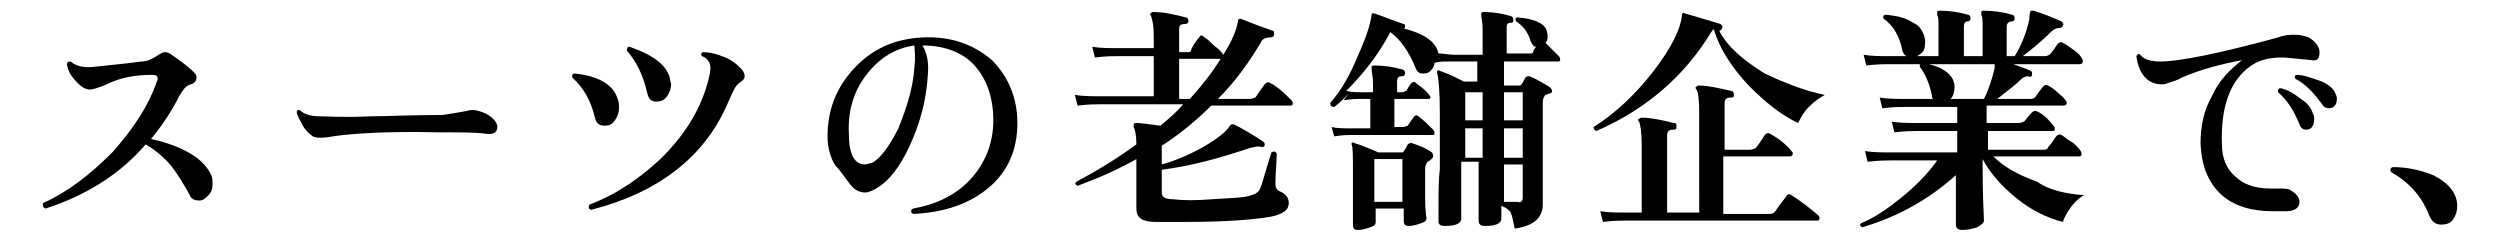 <?xml version="1.0" encoding="utf-8"?>
<!-- Generator: Adobe Illustrator 26.2.1, SVG Export Plug-In . SVG Version: 6.00 Build 0)  -->
<svg version="1.1" id="レイヤー_1" xmlns="http://www.w3.org/2000/svg" xmlns:xlink="http://www.w3.org/1999/xlink" x="0px"
	 y="0px" viewBox="0 0 187 18" style="enable-background:new 0 0 187 18;" xml:space="preserve">
<g id="a">
</g>
<g id="b">
	<g id="c">
		<path d="M15.7,12.9c0.2,0.3,0.2,0.6,0.2,0.9s-0.1,0.6-0.3,0.8s-0.4,0.4-0.7,0.4s-0.6-0.1-0.7-0.4c-0.5-0.9-1-1.7-1.4-2.2
			c-0.5-0.6-1.2-1.2-1.9-1.6C9,13,6.5,14.6,3.4,15.6c-0.2-0.1-0.2-0.2-0.2-0.4c1.8-0.8,3.5-2.1,5.2-3.8c1.6-1.8,2.7-3.5,3.3-5.2
			c0-0.1,0.1-0.2,0.1-0.3c0-0.2-0.1-0.3-0.4-0.3C10.1,5.6,9,5.8,8,6.3C7.3,6.6,6.9,6.7,6.7,6.7c-0.3,0-0.6-0.2-0.9-0.5
			C5.4,5.8,5.1,5.4,5,4.8c0-0.2,0.2-0.2,0.3-0.2C5.6,4.9,6.2,5.1,7,5c0.9-0.1,2.1-0.2,3.6-0.4c0.4,0,0.8-0.2,1.1-0.4
			c0.3-0.2,0.5-0.3,0.6-0.3c0.1,0,0.2,0,0.4,0.1c0.7,0.5,1.3,0.9,1.8,1.4c0.1,0.1,0.2,0.2,0.2,0.4c0,0.2-0.1,0.4-0.4,0.5
			c-0.4,0.1-0.6,0.4-0.9,0.9c-0.6,1.2-1.3,2.2-2.1,3.2C13.6,10.9,15.1,11.8,15.7,12.9L15.7,12.9z"/>
		<path d="M36.9,8.9c0.2,0.2,0.3,0.4,0.3,0.6c0,0.4-0.3,0.6-0.9,0.5c-0.7-0.1-1.8-0.1-3.4-0.1c-4-0.1-6.7,0.1-8,0.3
			c-0.5,0.1-0.8,0.1-0.9,0.1c-0.2,0-0.4,0-0.6-0.1c-0.3-0.2-0.6-0.5-0.8-0.9s-0.4-0.7-0.4-0.9c0-0.1,0-0.1,0-0.1
			c0.1-0.1,0.2-0.1,0.3,0c0.2,0.2,0.7,0.4,1.4,0.4c0.6,0,1.9,0.1,3.8,0c1.2,0,3-0.1,5.4-0.1c0.7-0.1,1.3-0.2,1.8-0.3
			c0.3-0.1,0.6-0.1,0.9,0C36.2,8.4,36.6,8.6,36.9,8.9z"/>
		<path d="M46.2,7.4c0.1,0.2,0.1,0.4,0.1,0.7c0,0.3-0.1,0.6-0.3,0.9c-0.2,0.3-0.4,0.4-0.8,0.4c-0.4,0-0.6-0.2-0.7-0.6
			c-0.3-1.3-0.9-2.3-1.7-3c0-0.2,0-0.3,0.2-0.3C44.9,5.7,45.9,6.4,46.2,7.4L46.2,7.4z M55.4,5.1c0.2,0.2,0.3,0.4,0.3,0.6
			S55.6,6,55.3,6.2s-0.5,0.7-0.9,1.6c-1.7,3.9-5.1,6.6-10.2,7.9c-0.2-0.1-0.2-0.2-0.1-0.4c2.1-0.8,3.8-2,5.4-3.5
			c1.6-1.6,2.8-3.4,3.4-5.5c0.2-0.7,0.3-1.2,0.2-1.5c-0.1-0.3-0.3-0.5-0.6-0.6c-0.1-0.2,0-0.3,0.1-0.3C53,3.9,53.5,4,54,4.2
			C54.6,4.4,55,4.7,55.4,5.1L55.4,5.1z M50.1,5.8c0,0.2,0.1,0.4,0.1,0.5c0,0.3-0.1,0.6-0.3,0.9c-0.2,0.3-0.5,0.4-0.8,0.4
			c-0.4,0-0.6-0.2-0.7-0.7c-0.3-1.3-0.8-2.3-1.5-3.1c0-0.2,0-0.3,0.2-0.3C48.8,4.1,49.8,4.8,50.1,5.8L50.1,5.8z"/>
		<path d="M76.1,9.2c0,2-0.7,3.6-2.1,4.8s-3.3,1.9-5.7,2c-0.2-0.1-0.2-0.3,0-0.4c1.7-0.3,3.2-1,4.3-2.2c1.1-1.2,1.7-2.7,1.7-4.4
			c0-1.7-0.5-3.1-1.4-4.1S70.6,3.4,69,3.4c0.3,0.5,0.5,1.2,0.4,2.2C69.3,7.5,68.8,9.3,68,11c-0.7,1.5-1.5,2.5-2.3,3
			c-0.3,0.2-0.7,0.4-1,0.4c-0.4,0-0.8-0.2-1.1-0.6c-0.4-0.5-0.7-1-1.1-1.4c-0.4-0.6-0.6-1.4-0.6-2.2c0-1.9,0.6-3.6,2-5.1
			s3.1-2.2,5.1-2.3c2.1-0.1,3.8,0.5,5.2,1.7C75.4,5.7,76.1,7.3,76.1,9.2L76.1,9.2z M68.4,5c0.1-0.8,0-1.3,0-1.6
			c-1.4,0.2-2.6,0.9-3.6,2.2c-1,1.3-1.4,2.8-1.3,4.5c0,1.4,0.4,2.2,1.2,2.2c0.2,0,0.3-0.1,0.5-0.1c0.6-0.3,1.3-1.2,2-2.6
			C67.8,8.1,68.3,6.6,68.4,5L68.4,5z"/>
		<path d="M96.6,7.5c0.1,0.1,0.1,0.2,0.1,0.2c0,0.2-0.1,0.2-0.2,0.2h-5.9c-1.1,1.1-2.3,2.1-3.7,3v1.4C88,12,89.1,11.5,90,11
			c1-0.6,1.7-1.1,2-1.6c0.1-0.1,0.1-0.1,0.1-0.1c0.1,0,0.1,0,0.2,0c0.8,0.4,1.6,0.9,2.2,1.3c0.1,0.1,0.1,0.1,0.1,0.3
			c-0.1,0.1-0.1,0.1-0.2,0.1c-0.3-0.1-0.6,0-1,0.1c-2.1,0.7-4.2,1.3-6.5,1.6v1.7c0,0.3,0.2,0.5,0.8,0.5c0.8,0.1,1.8,0.1,3,0
			c1.5-0.1,2.4-0.1,2.9-0.3c0.4-0.1,0.6-0.3,0.7-0.6c0.1-0.2,0.3-1,0.8-2.6c0.2-0.1,0.3-0.1,0.4,0.1c0,0.6-0.1,1.4-0.1,2.3
			c0,0.2,0.1,0.4,0.3,0.5c0.5,0.2,0.7,0.5,0.7,0.9c0,0.5-0.4,0.8-1.3,1c-1.1,0.2-3.2,0.4-6.3,0.4c-1,0-1.8,0-2.4,0
			c-0.5,0-0.8-0.1-1-0.2c-0.3-0.2-0.4-0.4-0.4-0.9l0-3.6c-1.4,0.8-2.8,1.4-4.4,2c-0.2-0.1-0.2-0.2-0.1-0.3c1.5-0.8,3-1.7,4.5-2.8
			c0-0.7-0.1-1.1-0.2-1.3c0-0.1,0-0.2,0-0.2c0-0.1,0.1-0.1,0.2-0.1c0.4,0,0.9,0.1,1.8,0.2c0.6-0.5,1.2-1,1.7-1.6h-6.2
			c-0.3,0-0.9,0-1.7,0.1l-0.2-0.8c0.6,0.1,1.3,0.1,1.9,0.1h4v-3h-2.7c-0.3,0-0.9,0-1.7,0.1l-0.2-0.8c0.6,0.1,1.3,0.1,1.9,0.1h2.7
			V2.6c0-0.7-0.1-1.1-0.2-1.4c-0.1-0.1-0.1-0.2,0-0.2c0-0.1,0.1-0.1,0.2-0.1c0.8,0,1.6,0.2,2.4,0.4c0.1,0,0.2,0.1,0.2,0.3
			c0,0.1-0.1,0.2-0.3,0.2c-0.3,0-0.4,0.1-0.4,0.4v1.7h0.6c0.2,0,0.3,0,0.3-0.2c0.2-0.4,0.4-0.7,0.6-0.9c0.1-0.2,0.2-0.2,0.4,0
			c0.2,0.1,0.4,0.3,0.7,0.6c0.4,0.3,0.6,0.5,0.7,0.7c0.7-1.1,1-1.9,1.1-2.5c0-0.2,0.1-0.2,0.2-0.2c1,0.4,1.8,0.7,2.4,0.9
			c0.1,0,0.1,0.1,0.1,0.3c0,0.1-0.1,0.2-0.3,0.2c-0.3,0-0.6,0.1-0.7,0.4c-0.9,1.5-1.9,2.9-3.2,4.2h2.4c0.2,0,0.3-0.1,0.4-0.1
			c0.2-0.3,0.4-0.6,0.7-1c0.1-0.1,0.2-0.2,0.4-0.1C95.6,6.5,96.1,7,96.6,7.5L96.6,7.5z M91.3,4.4h-3.1v3H89
			C89.9,6.4,90.7,5.4,91.3,4.4z"/>
		<path d="M116.6,4.2c0.1,0.1,0.1,0.2,0.1,0.3c0,0.1-0.1,0.1-0.2,0.1h-4v1.8h1.1c0.1,0,0.2,0,0.2-0.1c0.1-0.1,0.2-0.3,0.3-0.5
			c0.1-0.1,0.2-0.1,0.3-0.1c0.5,0.2,1,0.5,1.5,0.8c0.1,0.1,0.2,0.2,0.2,0.3c0,0.1-0.1,0.2-0.2,0.2s-0.2,0.1-0.3,0.1
			c-0.1,0.1-0.2,0.3-0.2,0.5v3.1c0,0.8,0,1.8,0,2.9c0,1.2,0,1.8,0,1.7c0,1-0.7,1.6-2.1,1.8c-0.1-0.5-0.2-1-0.3-1.2
			c-0.1-0.2-0.4-0.4-0.7-0.5l0,1c0,0.1-0.1,0.3-0.4,0.4s-0.6,0.1-0.9,0.1c-0.2,0-0.4-0.1-0.4-0.4c0,0.1,0-0.5,0-1.6
			c0-1.2,0-2.1,0-2.8h-1.3v4.3c0,0.1-0.1,0.3-0.4,0.4c-0.3,0.1-0.6,0.1-0.9,0.1c-0.2,0-0.4-0.1-0.4-0.3c0,0,0-0.4,0-1.2
			c0-0.9,0-1.9,0.1-2.8c0-1.4,0-2.7,0-4.1c0-1.7-0.1-2.7-0.2-3c0-0.1,0-0.1,0-0.2c0,0,0.1-0.1,0.2,0c0.6,0.2,1.2,0.5,1.8,0.8h1V4.6
			h-2.1c-0.4,0-0.8,0-1.1,0.1c0,0.2-0.1,0.4-0.3,0.6c-0.2,0.2-0.4,0.2-0.6,0.2c-0.2,0-0.4-0.1-0.5-0.4c-0.5-1.2-1.1-2.1-1.9-2.7
			c-0.9,1.7-2,3.1-3.3,4.4c0.4,0.1,0.8,0.1,1.2,0.1h0.8V6.3c0-0.6-0.1-0.9-0.1-1.1c0-0.1,0-0.1,0-0.2c0-0.1,0.1-0.1,0.2-0.1
			c0.7,0,1.4,0.1,2.1,0.3c0.1,0,0.2,0.1,0.2,0.3c0,0.1-0.1,0.2-0.2,0.2c-0.3,0-0.4,0.1-0.4,0.4v0.8h0.4c0.1,0,0.2-0.1,0.3-0.1
			c0.1-0.2,0.2-0.4,0.4-0.6c0.1-0.1,0.2-0.1,0.3,0c0.4,0.3,0.8,0.6,1,0.9c0.1,0.1,0.1,0.2,0.1,0.2c0,0.1-0.1,0.1-0.2,0.1h-2.5v2.1
			h0.7c0.1,0,0.2-0.1,0.3-0.1c0.2-0.3,0.4-0.6,0.5-0.7c0.1-0.1,0.2-0.1,0.3,0c0.4,0.3,0.8,0.7,1.1,1c0.1,0.1,0.1,0.2,0.1,0.3
			c0,0.1-0.1,0.1-0.2,0.1h-6.1c-0.2,0-0.6,0-1.2,0.1l-0.2-0.7c0.4,0.1,0.9,0.1,1.4,0.1h1.5V7.4h-0.8c-0.2,0-0.6,0-1.2,0.1L100.9,7
			c-0.4,0.4-0.7,0.7-1.1,1c-0.2,0-0.3-0.1-0.3-0.3c0.8-0.9,1.5-2.1,2.1-3.6c0.6-1.3,0.9-2.3,1-3c0-0.1,0-0.1,0.1-0.1
			c0,0,0.1,0,0.1,0c0.6,0.2,1.3,0.5,2.2,0.8c0.1,0,0.1,0.1,0.1,0.2c0,0.1-0.1,0.2-0.2,0.1c1.6,0.4,2.5,1,2.7,1.9
			c0.4,0,0.8,0.1,1.2,0.1h2.1V2.2c0-0.5-0.1-0.9-0.1-1c0-0.1,0-0.1,0-0.2c0-0.1,0.1-0.1,0.2-0.1c0.7,0,1.3,0.1,2,0.3
			c0.1,0,0.2,0.1,0.2,0.3s-0.1,0.2-0.2,0.2c-0.2,0-0.3,0.1-0.3,0.3v2h1.7c0.2,0,0.3,0,0.3-0.2c0,0,0.1-0.2,0.2-0.3
			c-0.2,0-0.3-0.2-0.4-0.4c-0.2-0.7-0.6-1.2-1.1-1.5c-0.1-0.2,0-0.3,0.1-0.3c1.2,0.1,2,0.4,2.2,1c0.1,0.4,0.1,0.7-0.1,0.9
			C116,3.6,116.3,3.9,116.6,4.2L116.6,4.2z M107.1,11.4c0.1,0.1,0.1,0.2,0.1,0.3c0,0.1-0.1,0.2-0.4,0.4c-0.1,0.1-0.2,0.3-0.2,0.5
			c0,0.5,0,1.2,0,2.2c0,1,0.1,1.5,0.1,1.5c0,0.2-0.1,0.3-0.4,0.4c-0.3,0.1-0.6,0.2-0.9,0.2c-0.3,0-0.4-0.1-0.4-0.4v-0.9h-2.1v1
			c0,0.2-0.1,0.3-0.4,0.4s-0.6,0.2-0.9,0.2c-0.3,0-0.4-0.1-0.4-0.4c0,0.1,0-0.3,0-1.3c0-0.9,0-1.8,0-2.6c0-1.2,0-1.9-0.1-2.1
			c0-0.1,0-0.1,0-0.1s0.1-0.1,0.2,0c0.7,0.2,1.3,0.5,1.8,0.7h1.7c0.1,0,0.2,0,0.2-0.1c0.1-0.1,0.2-0.3,0.3-0.5
			c0.1-0.1,0.2-0.1,0.3-0.1C106.2,10.9,106.7,11.1,107.1,11.4L107.1,11.4z M104.9,15.1v-3.2h-2.1v3.2H104.9z M110.9,9.1V6.9h-1.3
			v2.1H110.9z M110.9,11.8V9.6h-1.3v2.2H110.9z M113.9,9.1V6.9h-1.4v2.1H113.9z M113.9,11.8V9.6h-1.4v2.2H113.9z M113.9,14.8v-2.5
			h-1.4c0,0.7,0,1.7,0,2.8c0.5,0,0.8,0,1,0C113.8,15.2,113.9,15,113.9,14.8L113.9,14.8z"/>
		<path d="M136.5,7.1c-0.4,0.2-0.8,0.5-1.2,0.9c-0.4,0.4-0.6,0.8-0.8,1.2c-1.3-0.6-2.5-1.6-3.7-2.8c-1.3-1.4-2.2-2.8-2.6-4.2
			c-0.1,0-0.1,0.1-0.2,0.2c-2,3.3-4.9,5.8-8.6,7.4c-0.2-0.1-0.2-0.2-0.2-0.3c1.6-1,3.1-2.4,4.5-4.2c1.3-1.7,2-3.1,2.1-4.1
			c0-0.2,0.1-0.3,0.2-0.2c1.1,0.3,2,0.6,2.7,0.8c0.1,0.1,0.2,0.2,0.1,0.3c0,0.1-0.1,0.2-0.2,0.2c0.6,1.2,1.8,2.2,3.4,3.2
			C133.5,6.2,135,6.8,136.5,7.1L136.5,7.1z M136,16.1c0.1,0.1,0.1,0.2,0.1,0.2c0,0.2-0.1,0.2-0.2,0.2h-14.3c-0.3,0-0.9,0-1.7,0.1
			l-0.2-0.8c0.6,0.1,1.3,0.1,1.9,0.1h1.2v-5c0-1-0.1-1.6-0.2-1.8c-0.1-0.1-0.1-0.2,0-0.2c0,0,0.1-0.1,0.2-0.1c0.7,0,1.6,0.2,2.4,0.4
			c0.2,0,0.2,0.1,0.2,0.3c0,0.2-0.1,0.2-0.3,0.2c-0.3,0-0.4,0.2-0.4,0.4v5.8h2.4V8.4c0-1-0.1-1.6-0.2-1.7c-0.1-0.1-0.1-0.2,0-0.2
			c0-0.1,0.1-0.1,0.2-0.1c0.7,0,1.5,0.2,2.4,0.4c0.1,0,0.2,0.1,0.2,0.3c0,0.2-0.1,0.2-0.3,0.2c-0.3,0-0.4,0.2-0.4,0.4v3.5h1.9
			c0.2,0,0.3-0.1,0.4-0.1c0.1-0.1,0.4-0.5,0.7-1c0.1-0.1,0.2-0.2,0.4-0.1c0.7,0.4,1.2,0.8,1.6,1.3c0.1,0.1,0.1,0.1,0.1,0.2
			c0,0.1-0.1,0.2-0.2,0.2h-5v4.3h3.5c0.2,0,0.3-0.1,0.4-0.2c0.3-0.5,0.6-0.8,0.8-1.1c0.1-0.2,0.3-0.2,0.4-0.1
			C134.8,15.1,135.4,15.6,136,16.1L136,16.1z"/>
		<path d="M155.9,14.6c-0.4,0.2-0.7,0.5-1,0.9s-0.5,0.8-0.6,1.1c-1.2-0.3-2.4-0.9-3.5-1.8c-1.1-0.9-1.9-1.8-2.5-2.9v0.6
			c0,0.6,0,1.9,0.1,4c0,0.2-0.2,0.3-0.5,0.5c-0.3,0.1-0.7,0.2-1.1,0.2c-0.3,0-0.5-0.1-0.5-0.4l0-1.4c0-1,0-1.8,0-2.3
			c-2,1.8-4.3,3.1-7,3.9c-0.2-0.1-0.2-0.2-0.1-0.3c1-0.4,2-1.1,3-1.9c1.1-0.9,2-1.8,2.7-2.8h-3.5c-0.3,0-0.9,0-1.7,0.1l-0.2-0.8
			c0.6,0.1,1.3,0.1,1.9,0.1h5V9.8h-3c-0.3,0-0.9,0-1.7,0.1l-0.2-0.8c0.6,0.1,1.3,0.1,1.9,0.1h3V8h-3.9c-0.3,0-0.9,0-1.7,0.1
			l-0.2-0.8c0.6,0.1,1.3,0.1,1.9,0.1h2.1c-0.1-0.1-0.1-0.2-0.1-0.3c-0.2-0.9-0.5-1.6-0.9-2.1c0-0.1,0-0.1,0-0.2h-2.3
			c-0.3,0-0.9,0-1.7,0.1l-0.2-0.8c0.6,0.1,1.3,0.1,1.9,0.1h3.7V2c0-0.4,0-0.7-0.1-0.9c0-0.1,0-0.1,0-0.2c0-0.1,0.1-0.1,0.2-0.1
			c0.7,0,1.4,0.1,2.1,0.3c0.1,0,0.2,0.1,0.2,0.3c0,0.1-0.1,0.2-0.2,0.2c-0.2,0-0.3,0.1-0.3,0.4v2.2h1.4V2c0-0.4,0-0.7-0.1-0.9
			c0-0.1,0-0.1,0-0.2c0-0.1,0.1-0.1,0.2-0.1c0.7,0,1.4,0.1,2.1,0.3c0.1,0,0.2,0.1,0.2,0.3c0,0.1-0.1,0.2-0.2,0.2
			c-0.2,0-0.4,0.1-0.4,0.4v2.2h0.6c0.5-0.8,0.9-1.8,1.1-2.8c0-0.2,0-0.4,0.1-0.6c0,0,0.1,0,0.2,0c0.7,0.2,1.4,0.5,2.1,0.8
			c0.1,0.1,0.2,0.2,0.1,0.3c0,0.1-0.1,0.2-0.3,0.2c-0.2,0-0.4,0.1-0.6,0.3c-0.6,0.6-1.3,1.2-2.1,1.8h1.7c0.1,0,0.3-0.1,0.3-0.1
			c0.2-0.2,0.4-0.5,0.6-0.8c0.1-0.1,0.2-0.2,0.4-0.1c0.2,0.1,0.5,0.3,0.9,0.6c0.4,0.3,0.6,0.6,0.6,0.8c0,0.1-0.1,0.2-0.2,0.2h-5
			c0.5,0.2,0.9,0.3,1.3,0.5c0.1,0.1,0.1,0.1,0.1,0.3c0,0.1-0.1,0.2-0.3,0.1c-0.2,0-0.4,0.1-0.6,0.3c-0.5,0.5-1.1,0.9-1.7,1.4h2.5
			c0.2,0,0.3-0.1,0.3-0.1c0.1-0.1,0.2-0.3,0.6-0.8c0.1-0.1,0.2-0.2,0.4-0.1c0.2,0.1,0.5,0.3,0.8,0.6c0.4,0.3,0.6,0.6,0.6,0.7
			s-0.1,0.2-0.2,0.2h-5.8v1.3h2.4c0.2,0,0.3-0.1,0.4-0.1c0.1-0.1,0.3-0.4,0.6-0.7c0.1-0.1,0.2-0.1,0.3-0.1c0.5,0.2,0.9,0.6,1.3,1.1
			c0.1,0.1,0.1,0.2,0.1,0.3c0,0.1-0.1,0.1-0.2,0.1h-4.8v1.4h4.2c0.2,0,0.3-0.1,0.3-0.2c0.2-0.2,0.4-0.5,0.6-0.8
			c0.1-0.1,0.2-0.2,0.4-0.1c0.2,0.1,0.5,0.4,0.9,0.6c0.4,0.4,0.6,0.6,0.6,0.8s-0.1,0.2-0.2,0.2h-6.4c0.8,0.8,1.9,1.4,3.3,1.9
			C153.2,14.2,154.5,14.5,155.9,14.6L155.9,14.6z M144,3c0,0.3,0,0.7-0.2,0.9s-0.5,0.4-0.8,0.4c-0.4,0-0.6-0.2-0.7-0.5
			c-0.2-1.1-0.7-1.9-1.4-2.4c-0.1-0.2,0-0.3,0.2-0.3c0.8,0.1,1.4,0.2,2,0.6C143.6,1.9,143.9,2.4,144,3L144,3z M149.2,4.8h-4.9
			c1.2,0.3,1.9,0.9,1.9,1.7c0,0.4-0.1,0.7-0.3,0.9h2.5c0.4-0.8,0.6-1.5,0.8-2.3C149.2,5,149.2,4.9,149.2,4.8L149.2,4.8z"/>
		<path d="M172.9,4.5c-1.1-0.1-1.8-0.2-2.2-0.2c-1,0-1.7,0.2-2.3,0.6c-1.6,1.1-2.3,3.1-2.2,5.9c0,1.1,0.4,1.9,1,2.4
			c0.6,0.6,1.5,0.9,2.6,0.9c0.2,0,0.4,0,0.6,0c0.4,0,0.7,0,0.9,0.1c0.5,0.3,0.7,0.6,0.7,0.9c0,0.4-0.3,0.7-1,0.7c-0.3,0-0.6,0-1,0
			c-1.6,0-2.9-0.4-3.8-1.2c-1-0.9-1.5-2.1-1.6-3.8c0-1.3,0.2-2.5,0.9-3.7c0.5-1.1,1.3-1.9,2.2-2.6c-1.6,0.3-3.1,0.7-4.5,1.3
			c-0.3,0.2-0.7,0.3-1.3,0.5c-1.1,0.1-1.9-0.6-2.1-2.1c0.1-0.2,0.2-0.2,0.3-0.1c0.2,0.3,0.7,0.5,1.5,0.5c1.4,0,4.4-0.6,8.8-1.8
			c0.5-0.2,0.9-0.2,1.3-0.2c0.4,0,0.7,0.1,1,0.2c0.5,0.3,0.8,0.7,0.8,1.1S173.4,4.6,172.9,4.5L172.9,4.5z M173,8.5
			c0.1,0.1,0.1,0.3,0.1,0.4c0,0.5-0.2,0.8-0.6,0.8c-0.2,0-0.4-0.1-0.5-0.4c-0.4-1-0.9-1.8-1.6-2.4c0-0.2,0-0.3,0.2-0.3
			c0.5,0.1,1,0.4,1.5,0.8C172.6,7.7,172.9,8.1,173,8.5L173,8.5z M174.6,6.8c0.1,0.2,0.2,0.4,0.2,0.6c0,0.4-0.2,0.7-0.6,0.7
			c-0.2,0-0.4-0.1-0.5-0.3c-0.6-0.8-1.2-1.5-2-1.9c-0.1-0.2,0-0.3,0.1-0.3c0.5,0,1,0.2,1.6,0.4C174,6.2,174.4,6.5,174.6,6.8
			L174.6,6.8z"/>
		<path d="M183.8,15.4c0,0.4-0.1,0.7-0.3,1c-0.2,0.3-0.5,0.4-0.9,0.4c-0.4,0-0.7-0.2-0.9-0.7c-0.5-1.3-1.4-2.4-2.8-3.2
			c-0.1-0.1-0.1-0.1-0.1-0.2c0-0.1,0.1-0.2,0.2-0.2c1,0,2,0.2,3,0.6C183.2,13.7,183.8,14.5,183.8,15.4L183.8,15.4z"/>
	</g>
</g>
</svg>
